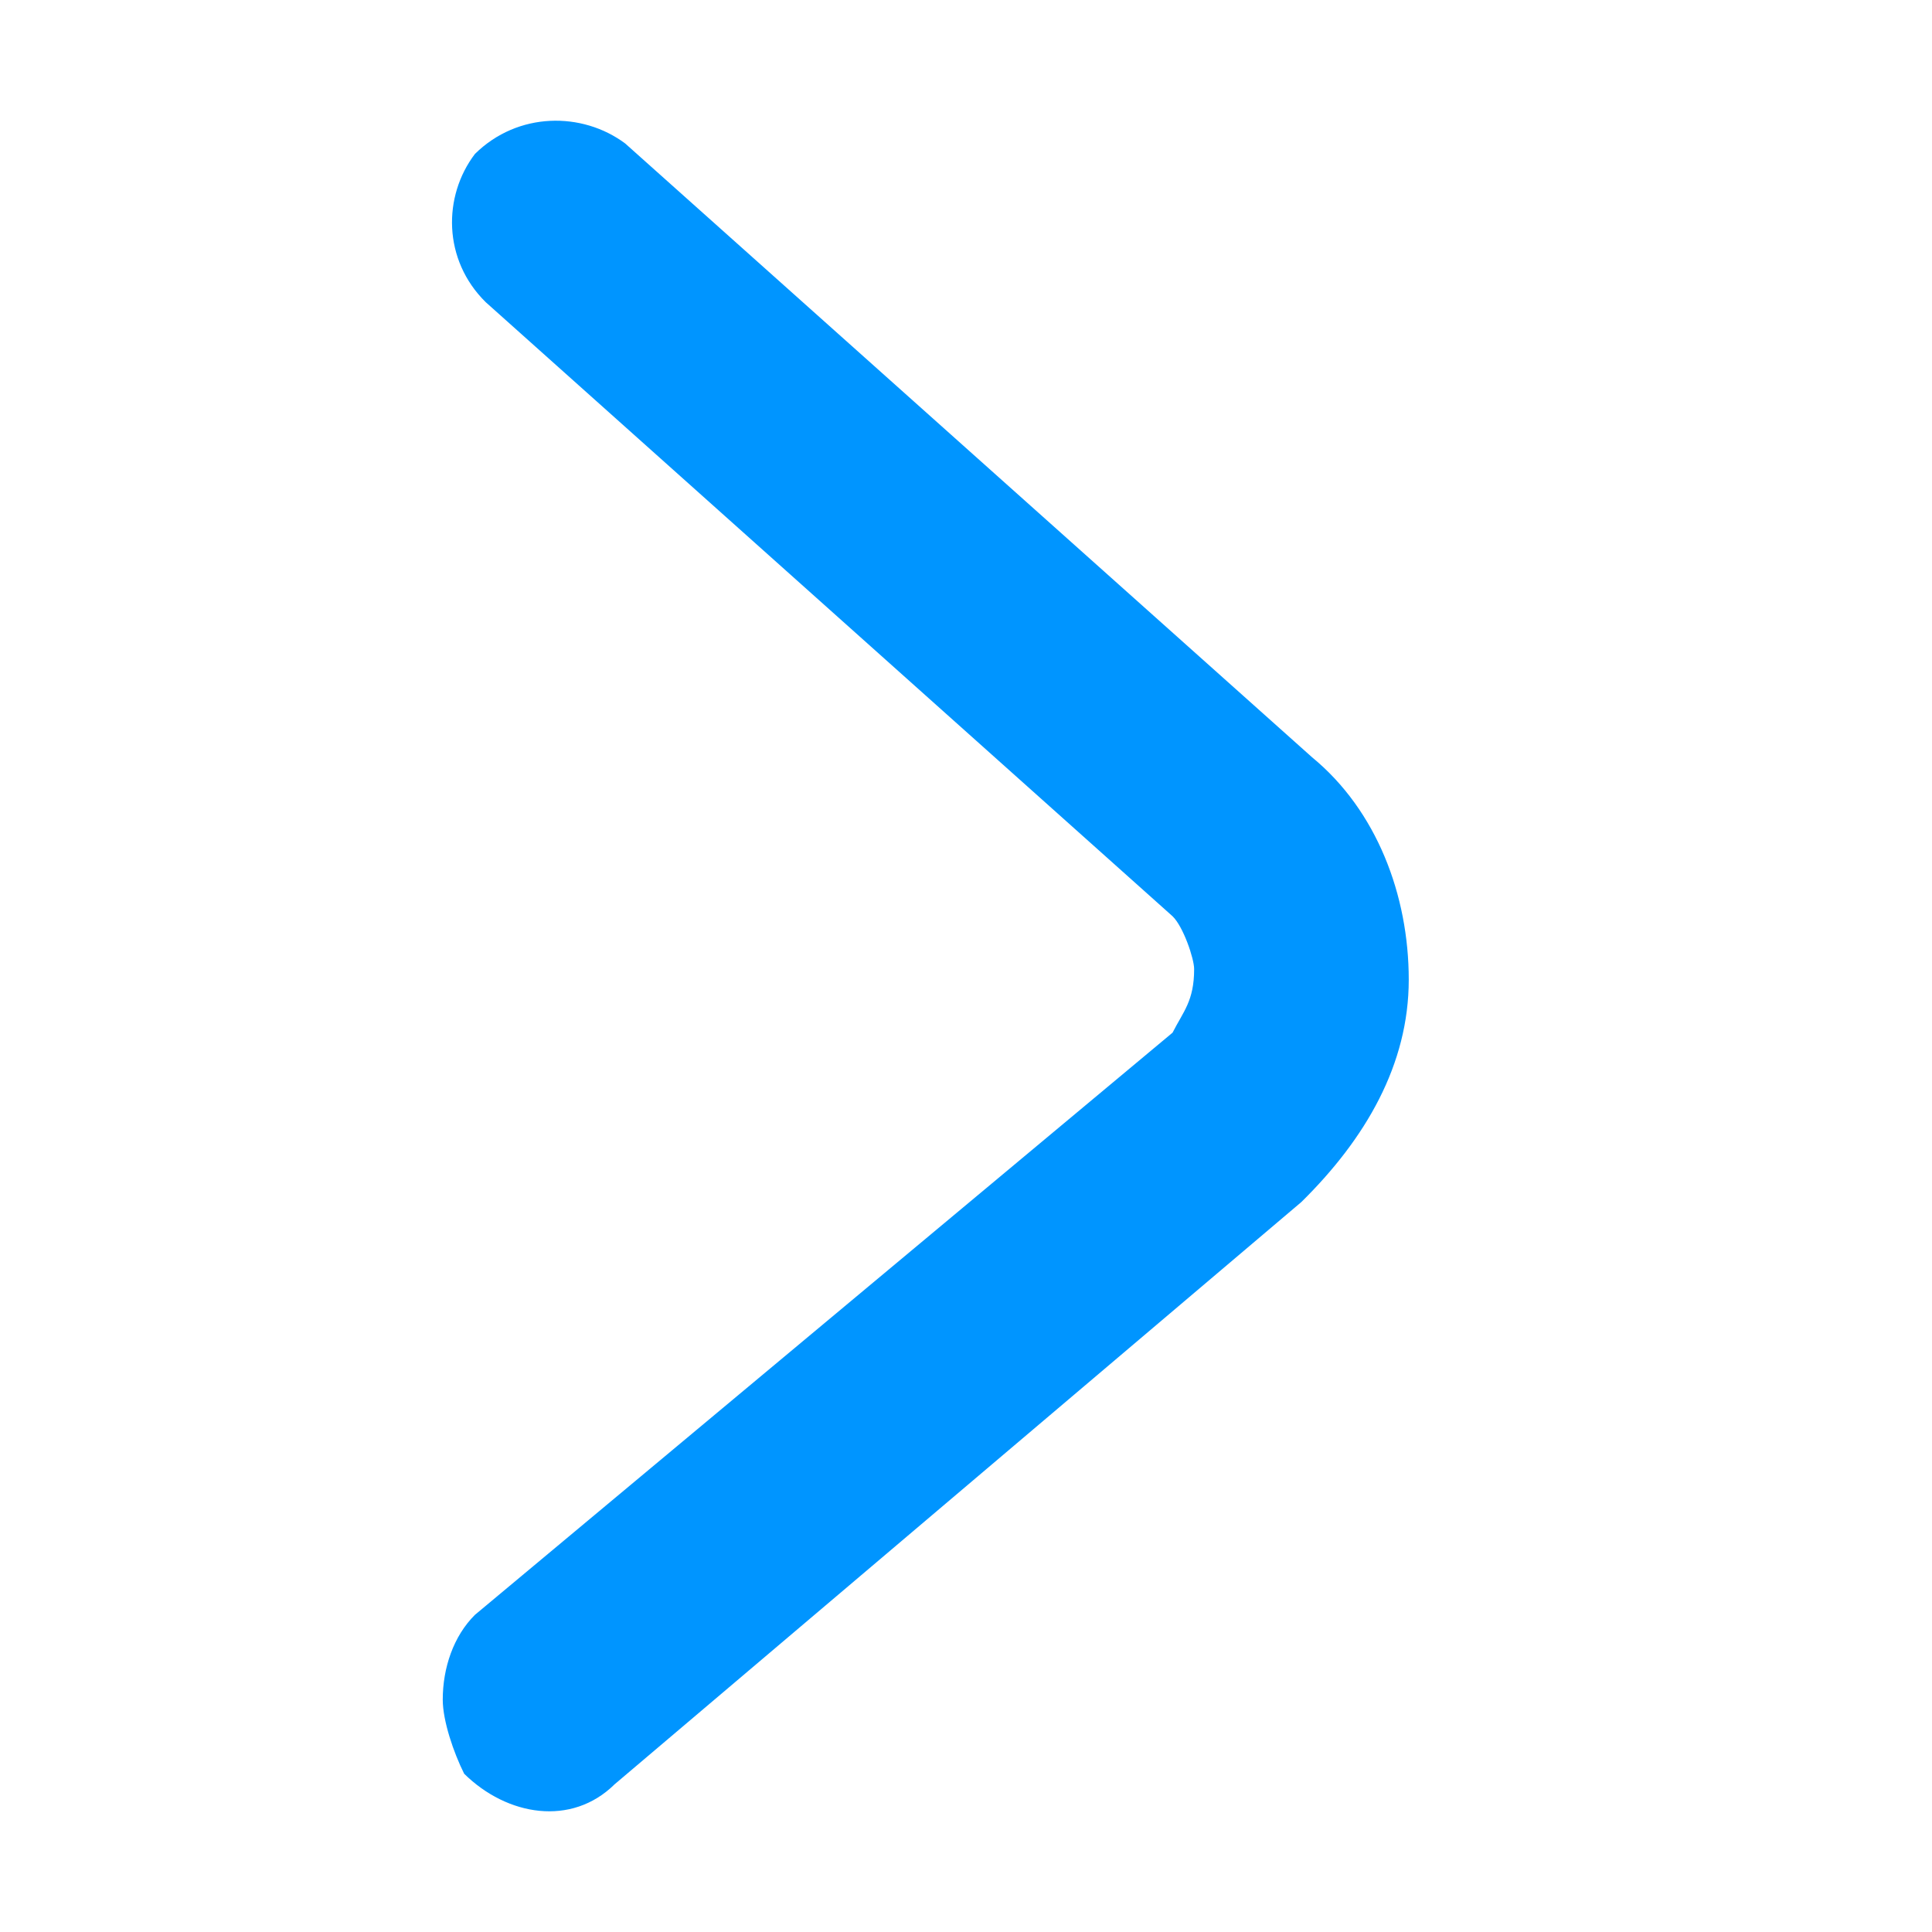 <?xml version="1.0" encoding="UTF-8"?>
<svg width="12px" height="12px" viewBox="0 0 12 12" version="1.1" xmlns="http://www.w3.org/2000/svg" xmlns:xlink="http://www.w3.org/1999/xlink">
    <title>箭头 上</title>
    <g id="页面-1" stroke="none" stroke-width="1" fill="none" fill-rule="evenodd">
        <g id="桌面端-HD" transform="translate(-504, -720)" fill-rule="nonzero">
            <g id="编组-5备份-3" transform="translate(420, 644)">
                <g id="编组" transform="translate(24, 72)">
                    <g id="箭头-上" transform="translate(66, 10) rotate(-270) translate(-66, -10) translate(60, 4)">
                        <rect id="矩形" fill="#000000" opacity="0" x="0" y="5.87830464e-14" width="12" height="12"></rect>
                        <path d="M10.557,9.25 C10.359,9.25 10.162,9.183 10.03,9.05 L6.414,4.717 C6.282,4.65 6.217,4.583 6.019,4.583 C5.954,4.583 5.756,4.65 5.691,4.717 L1.877,8.983 C1.614,9.25 1.219,9.25 0.956,9.05 C0.693,8.783 0.693,8.383 0.891,8.117 L4.704,3.85 C5.033,3.45 5.559,3.25 6.085,3.25 C6.611,3.25 7.072,3.517 7.466,3.917 L11.083,8.183 C11.346,8.45 11.28,8.85 11.017,9.117 C10.885,9.183 10.688,9.25 10.557,9.25 Z" id="路径" fill="#0095FF"></path>
                    </g>
                </g>
            </g>
        </g>
    </g>
</svg>